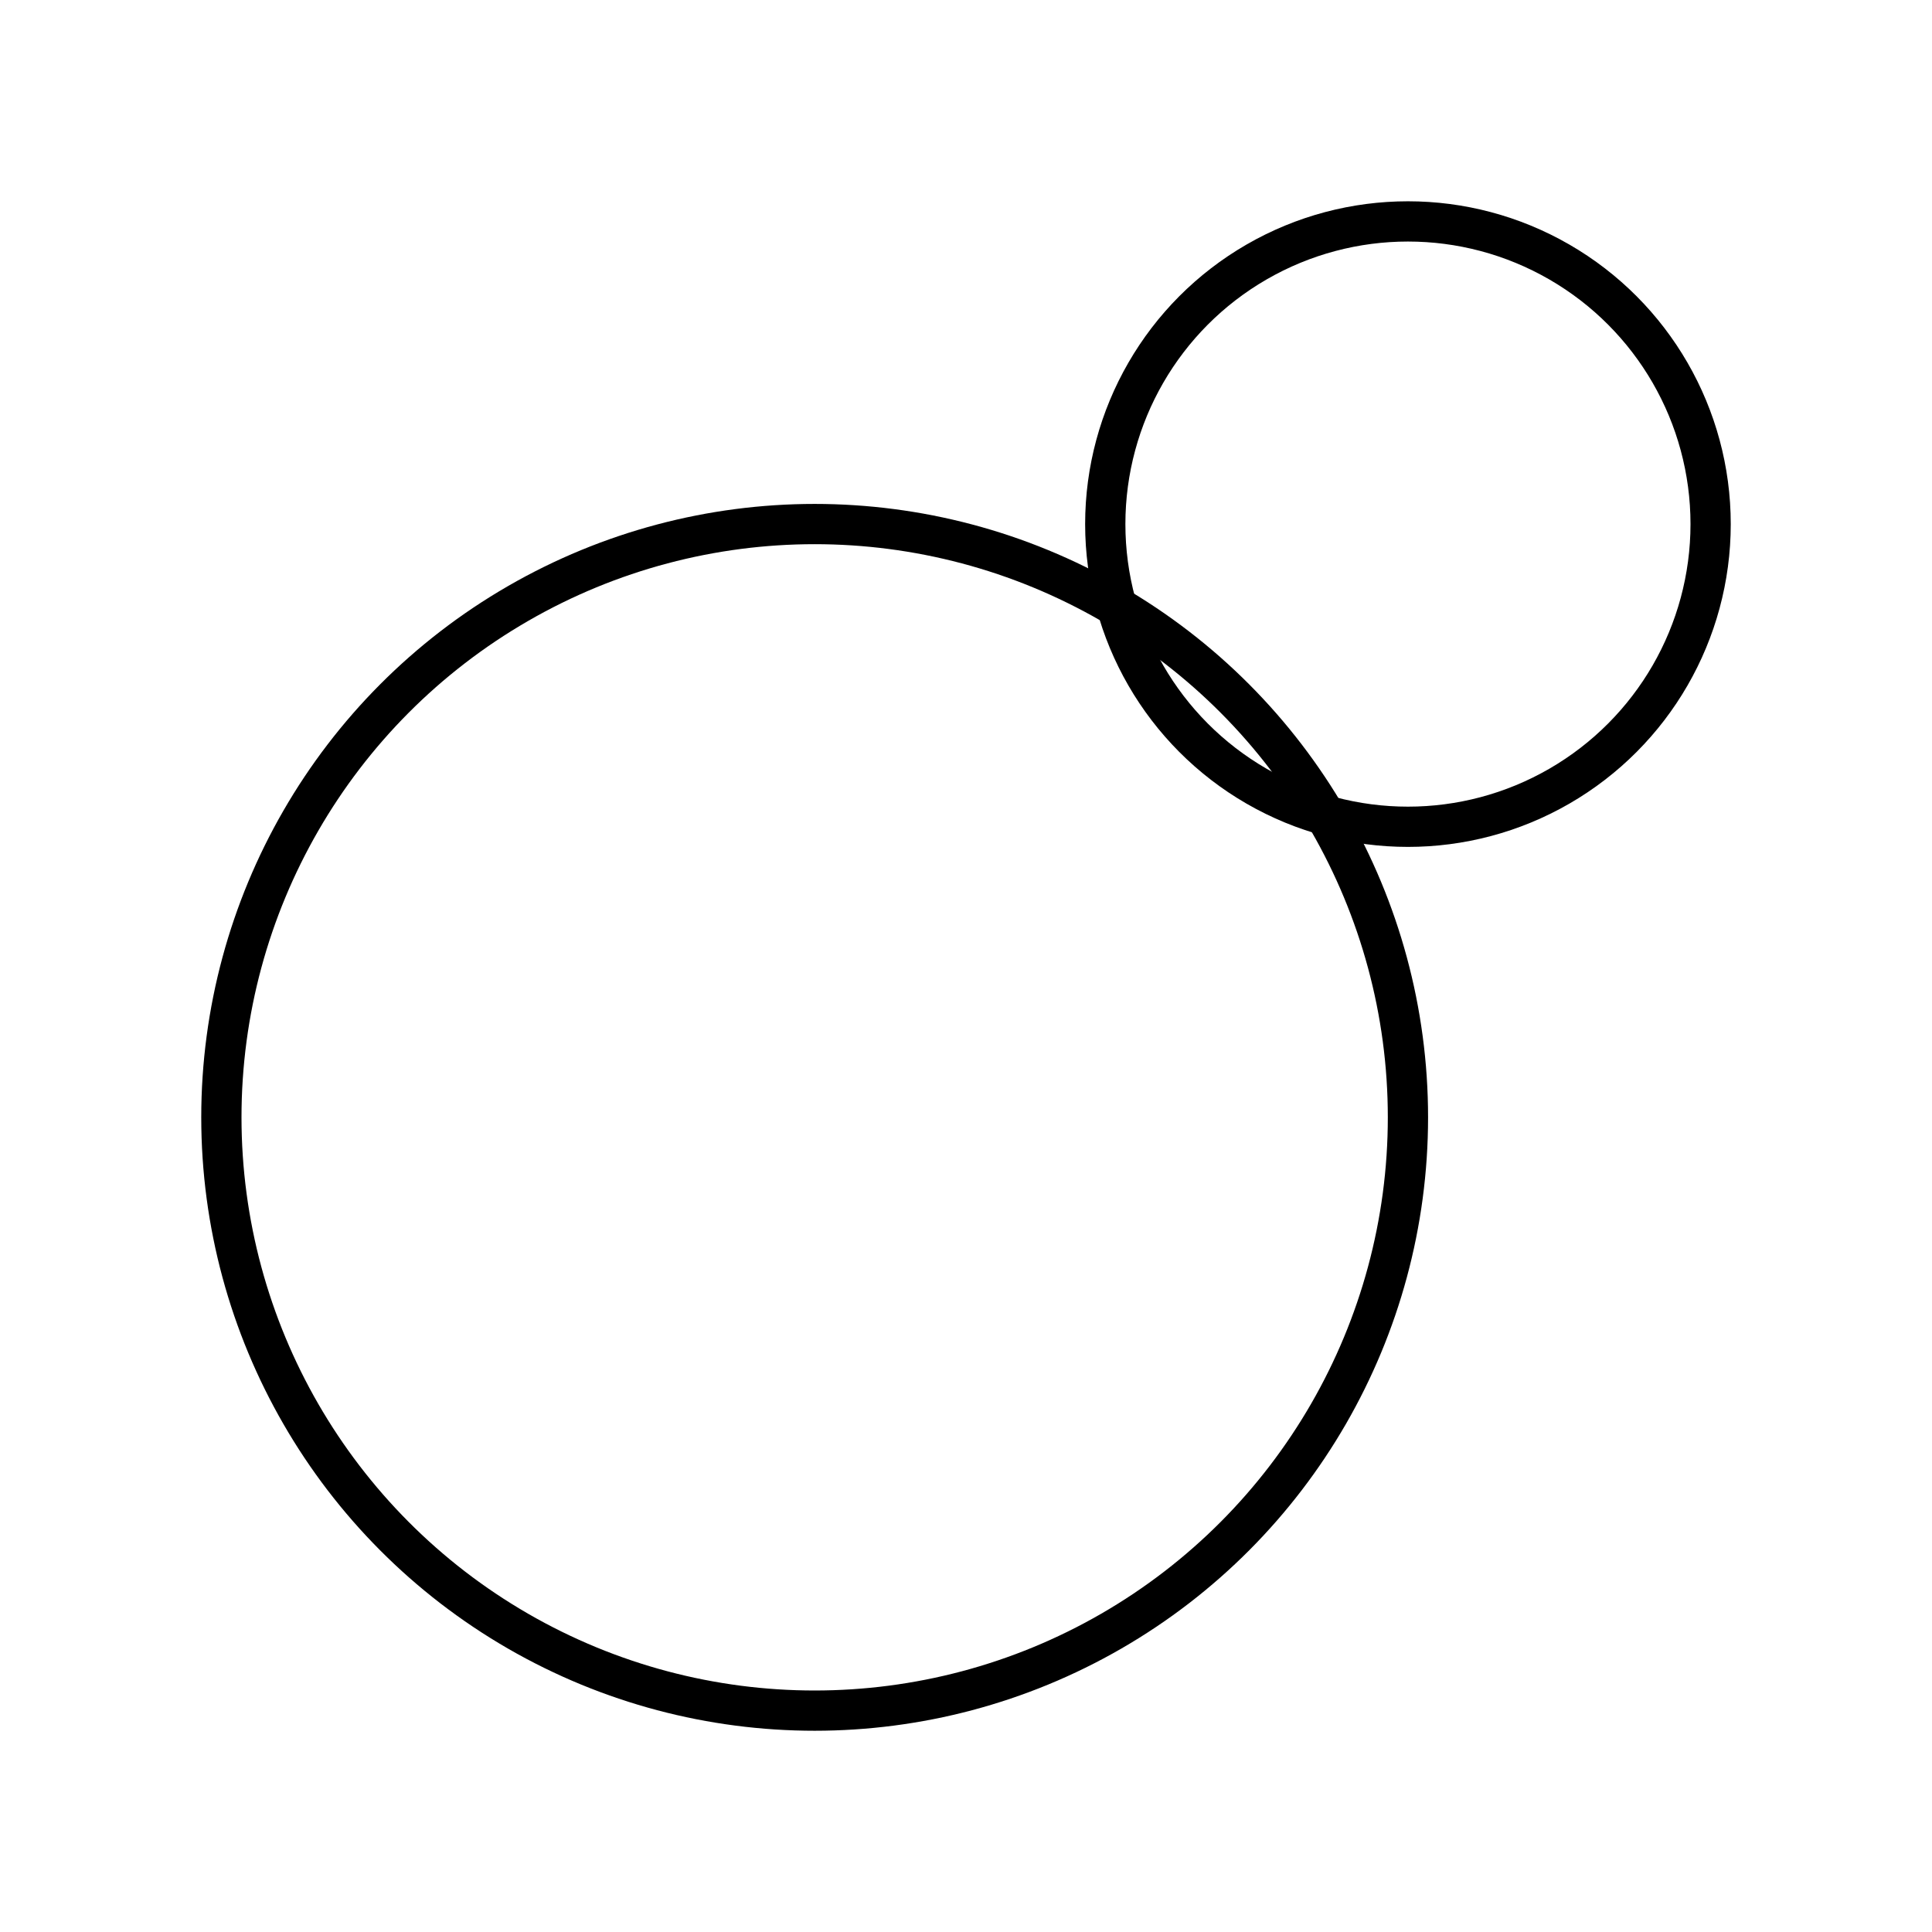 <?xml version="1.0" encoding="utf-8"?>
<!-- Generator: www.svgicons.com -->
<svg xmlns="http://www.w3.org/2000/svg" width="800" height="800" viewBox="0 0 48 48">
<circle cx="20.24" cy="27.76" r="14.74" fill="none" stroke="currentColor" stroke-linecap="round" stroke-linejoin="round"/><circle cx="34.98" cy="13.021" r="7.52" fill="none" stroke="currentColor" stroke-linecap="round" stroke-linejoin="round"/>
</svg>